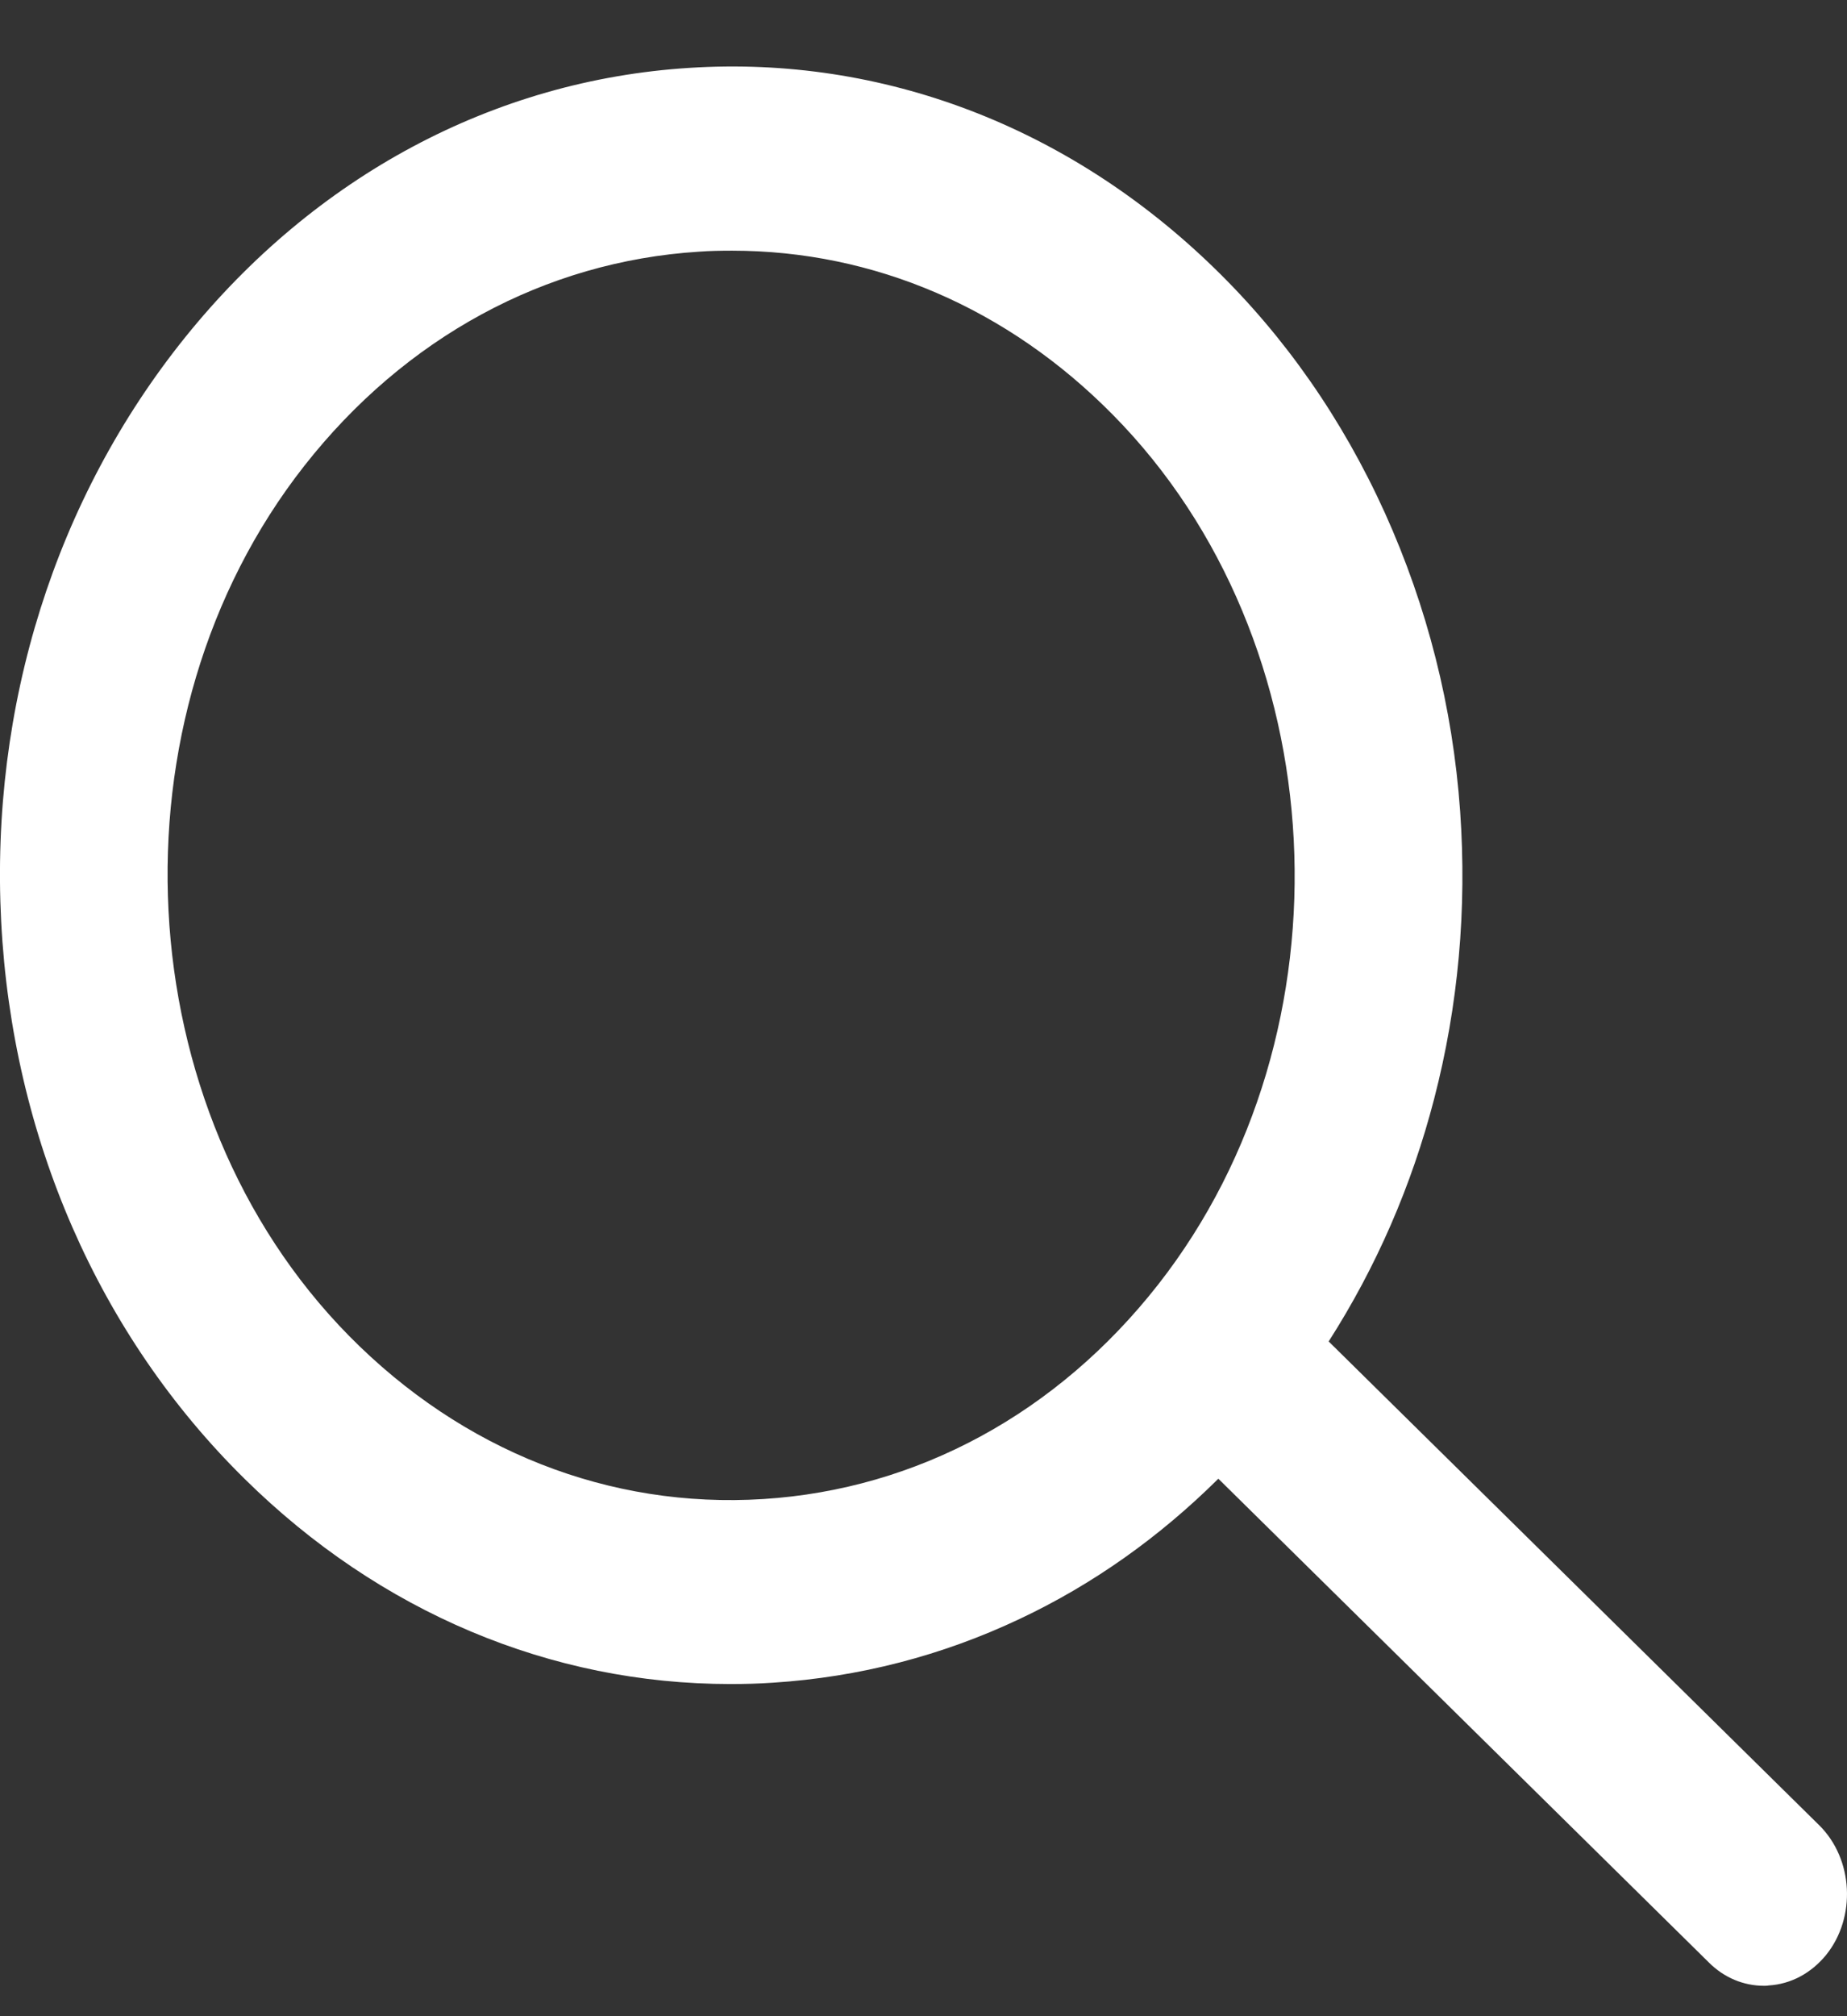 <svg width="11" height="12" viewBox="0 0 11 12" fill="none" xmlns="http://www.w3.org/2000/svg">
<rect x="0" y="0" width="11" height="12" fill="#333333" stroke="none"/>
<path d="M10.835 10.864L7.913 7.984C8.196 7.542 8.407 7.058 8.541 6.541C8.685 5.987 8.737 5.411 8.696 4.828C8.652 4.208 8.5 3.611 8.248 3.053C7.995 2.495 7.653 2.004 7.229 1.593C6.364 0.753 5.254 0.33 4.105 0.404C2.944 0.477 1.878 1.046 1.104 2.006C0.33 2.967 -0.059 4.201 0.007 5.485C0.073 6.768 0.588 7.947 1.457 8.802C2.262 9.596 3.281 10.023 4.349 10.023C4.434 10.023 4.519 10.021 4.604 10.015C5.115 9.982 5.609 9.855 6.074 9.635C6.507 9.431 6.904 9.15 7.256 8.801L10.177 11.68C10.268 11.771 10.384 11.819 10.506 11.819C10.515 11.819 10.525 11.819 10.534 11.817C10.666 11.809 10.787 11.744 10.876 11.635C11.056 11.411 11.038 11.065 10.835 10.864ZM6.897 7.646C6.297 8.411 5.462 8.864 4.546 8.922C3.63 8.98 2.754 8.635 2.08 7.952C0.75 6.603 0.629 4.28 1.812 2.773C2.412 2.009 3.246 1.556 4.162 1.498C4.228 1.493 4.294 1.492 4.36 1.492C5.204 1.492 6.002 1.834 6.628 2.469C7.959 3.816 8.079 6.138 6.897 7.646Z" fill="white"/>
</svg>
